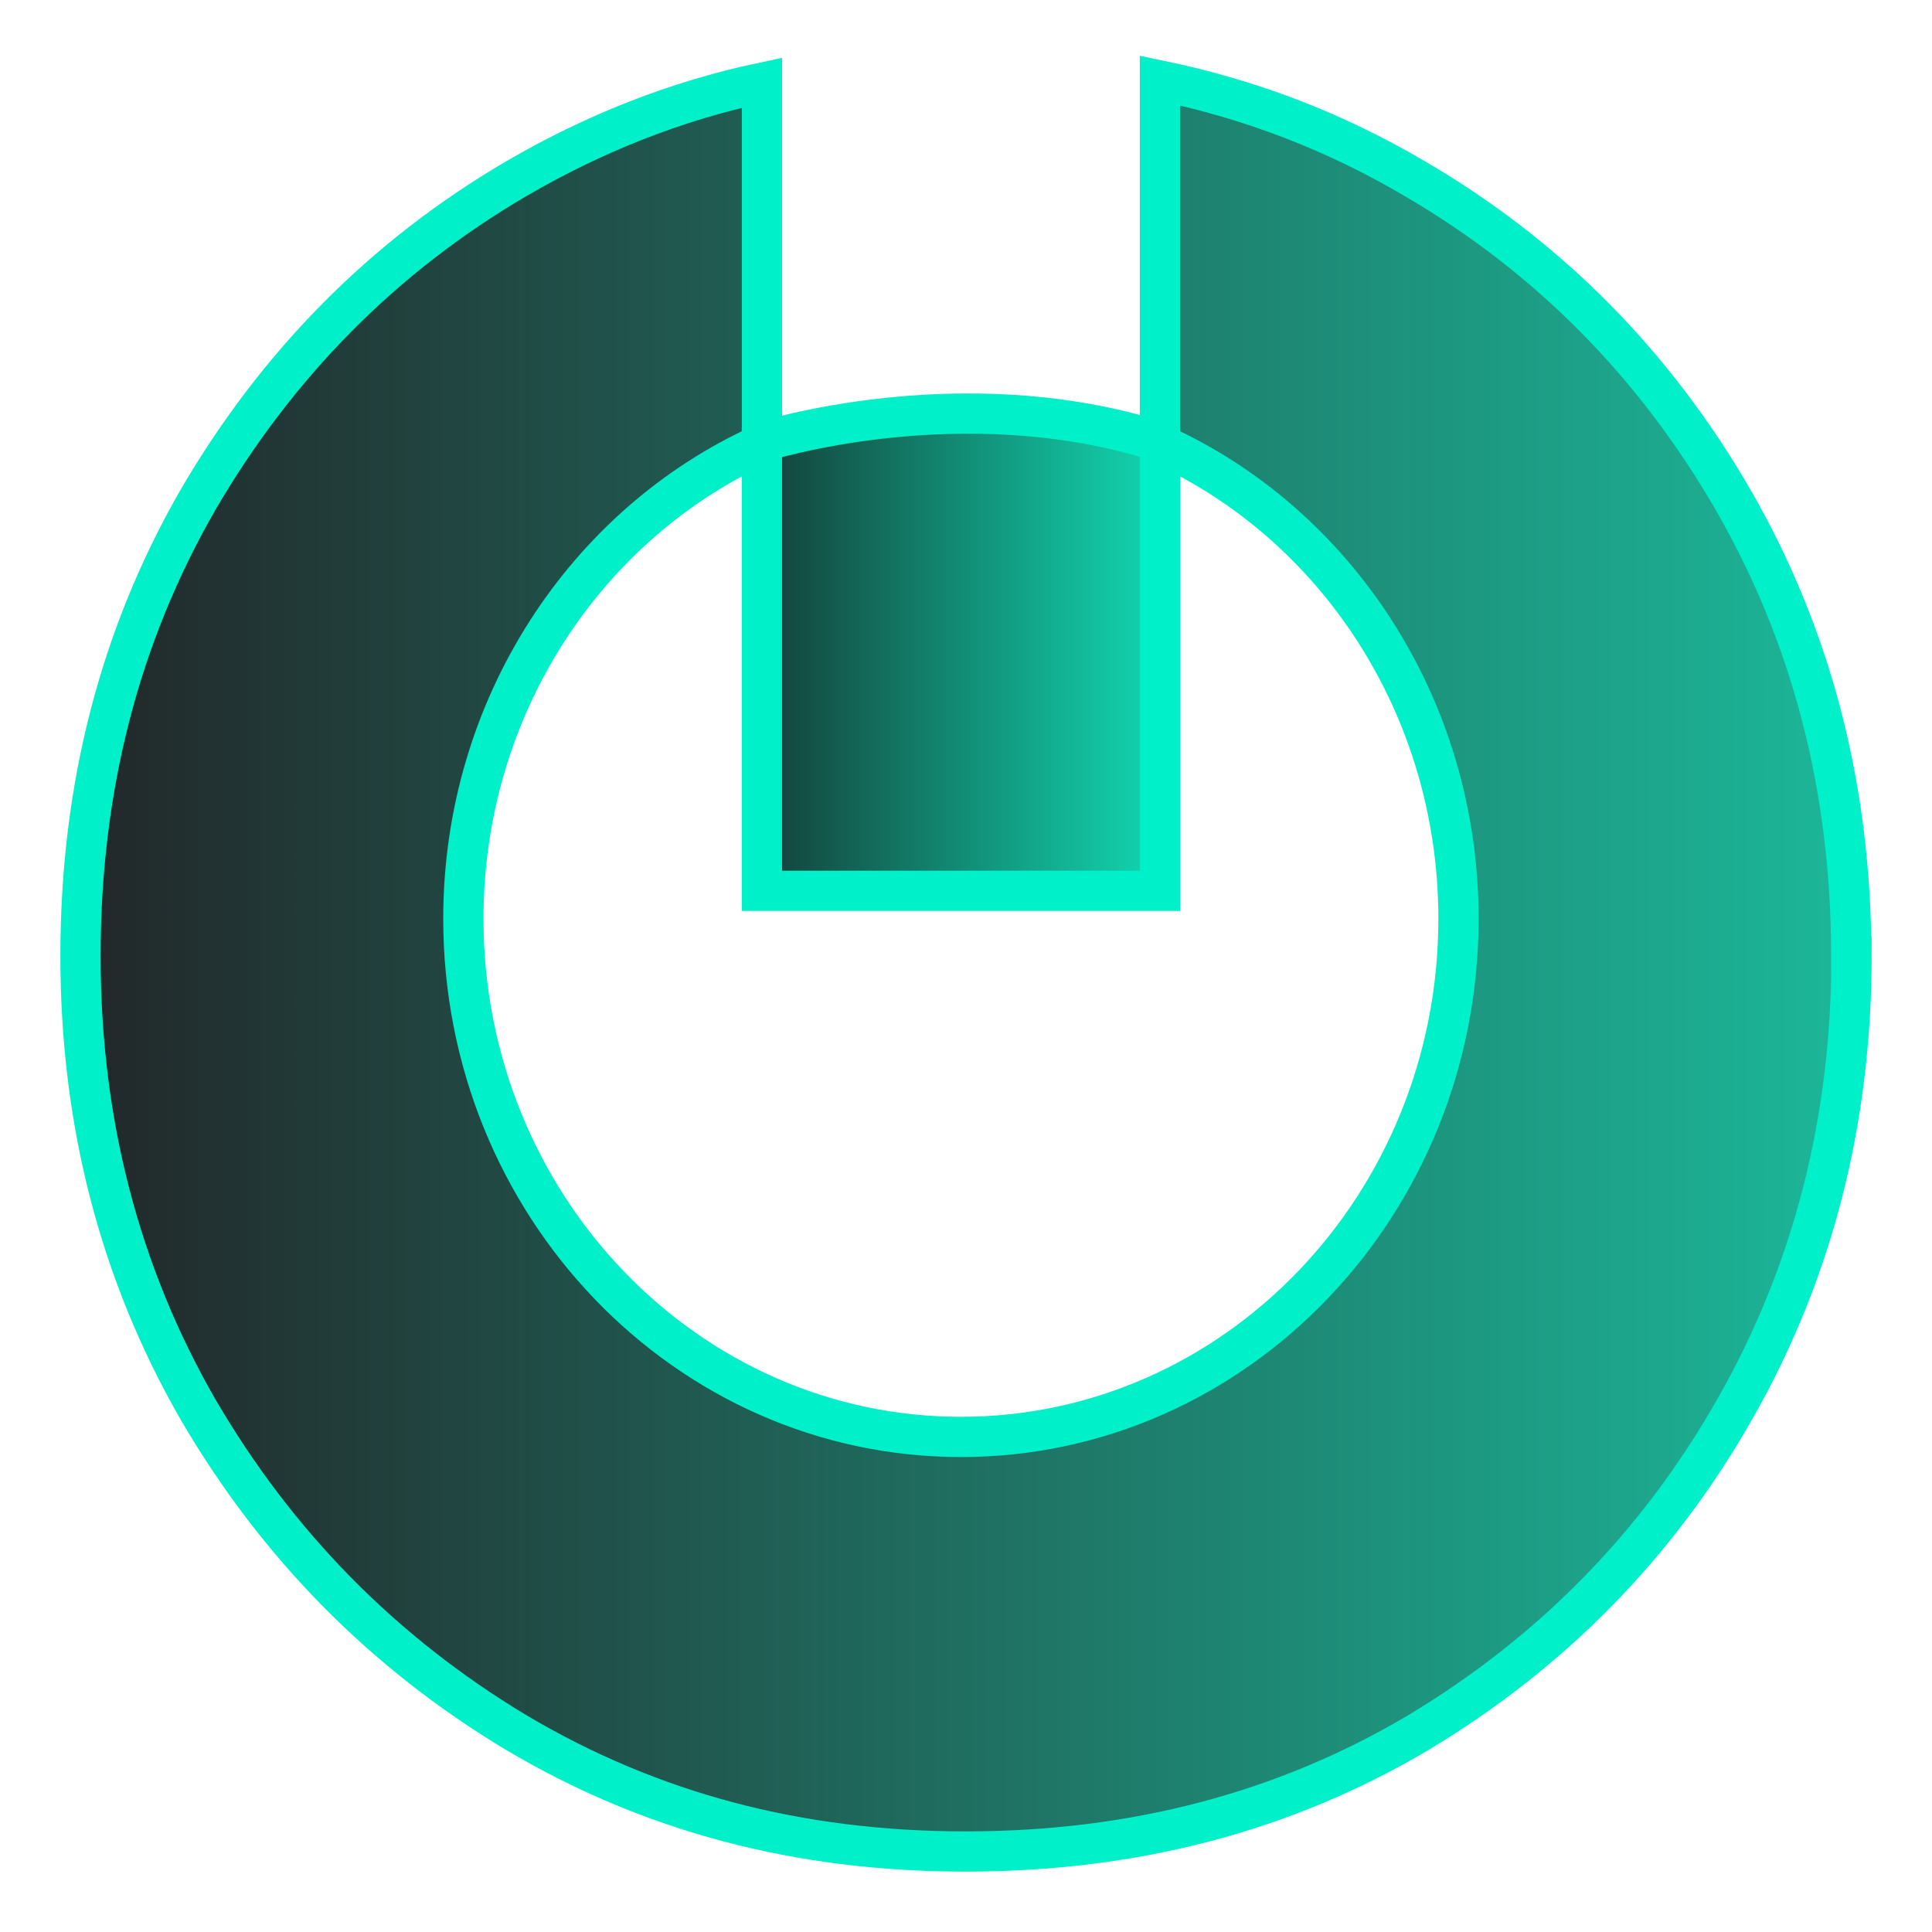 <svg width="24" height="24" viewBox="0 0 24 24" fill="none" xmlns="http://www.w3.org/2000/svg">
<path d="M23 11.876C23 13.936 22.514 15.815 21.549 17.507C20.593 19.189 19.275 20.529 17.617 21.524C15.952 22.511 14.081 23 11.996 23C9.911 23 8.081 22.511 6.415 21.524C4.759 20.529 3.44 19.189 2.459 17.507C1.486 15.815 1 13.936 1 11.876C1 9.789 1.486 7.902 2.459 6.21C3.44 4.528 4.759 3.188 6.415 2.219C7.371 1.662 8.385 1.257 9.465 1.027V5.516C7.282 6.503 5.756 8.779 5.756 11.413C5.756 14.967 8.526 17.85 11.937 17.85C15.35 17.85 18.118 14.966 18.118 11.413C18.118 8.777 16.594 6.503 14.409 5.516V1C15.53 1.232 16.585 1.635 17.574 2.219C19.238 3.189 20.557 4.528 21.53 6.21C22.503 7.9 22.997 9.789 22.997 11.876H23Z" fill="url(#paint0_linear_1_1927)" stroke="#00F0C9" stroke-width="0.5" stroke-miterlimit="10"/>
<path d="M9.465 5.49C9.465 5.49 11.939 4.697 14.411 5.49V11.066H9.465V5.49Z" fill="url(#paint1_linear_1_1927)" stroke="#00F0C9" stroke-width="0.5" stroke-miterlimit="10"/>
<defs>
<linearGradient id="paint0_linear_1_1927" x1="1" y1="13.528" x2="23" y2="13.528" gradientUnits="userSpaceOnUse">
<stop stop-color="#222729"/>
<stop offset="1" stop-color="#1CB799"/>
</linearGradient>
<linearGradient id="paint1_linear_1_1927" x1="14.444" y1="6.806" x2="8.028" y2="6.806" gradientUnits="userSpaceOnUse">
<stop stop-color="#12D8B2"/>
<stop offset="1" stop-color="#131516"/>
</linearGradient>
</defs>
</svg>
